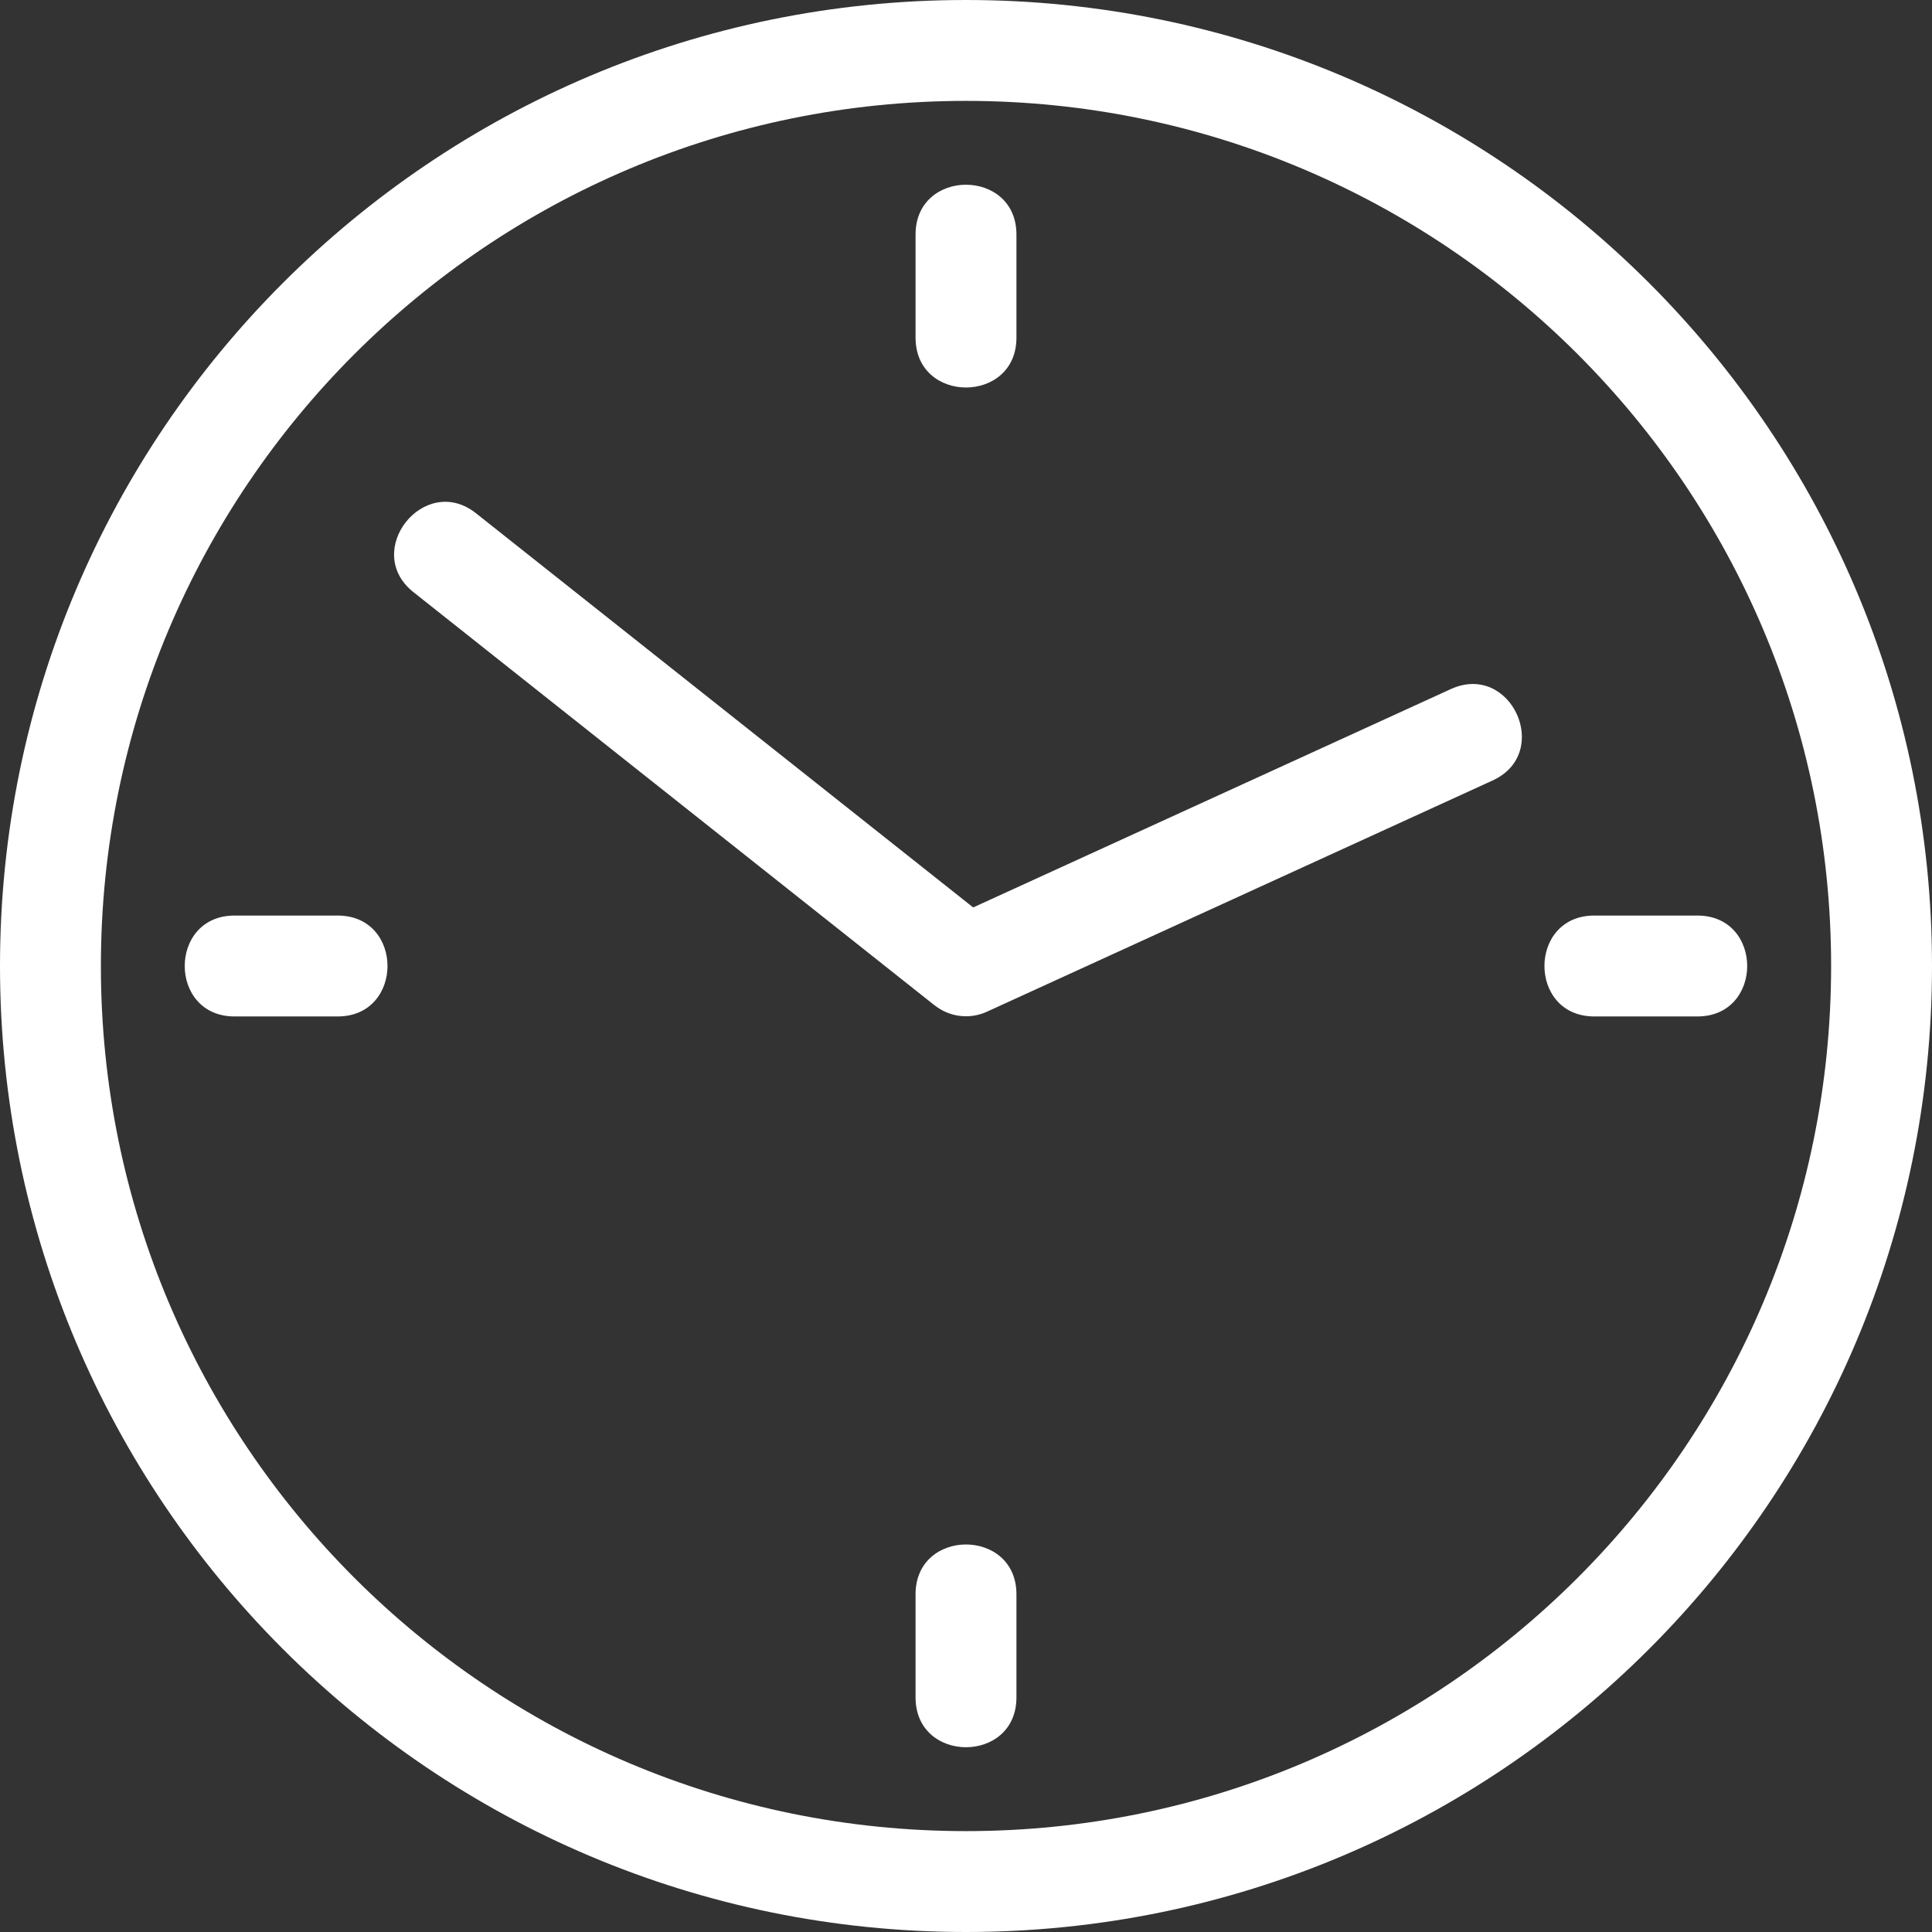 <svg xmlns="http://www.w3.org/2000/svg" width="155" height="155" viewBox="0 0 155 155" fill="none"><rect x="0" y="0" width="155" height="155" fill="#333333" stroke="none"/><path d="M77.5 8.094C39.167 8.094 8.094 39.169 8.094 77.5C8.094 115.831 39.168 146.906 77.5 146.906C115.832 146.906 146.906 115.833 146.906 77.5C146.906 39.167 115.832 8.094 77.5 8.094ZM116.395 55.284C121.222 53.078 124.575 60.411 119.746 62.618L79.176 81.168C78.499 81.478 77.749 81.594 77.009 81.504C76.27 81.413 75.57 81.121 74.987 80.657V80.662L33.168 47.505C29.021 44.214 34.044 37.887 38.194 41.182L78.076 72.802L116.395 55.284ZM18.816 81.547C13.488 81.547 13.488 73.453 18.816 73.453H27.092C32.42 73.453 32.42 81.547 27.092 81.547H18.816ZM136.178 73.453C141.506 73.453 141.506 81.547 136.178 81.547H127.903C122.575 81.547 122.575 73.453 127.903 73.453H136.178ZM81.547 136.181C81.547 141.509 73.453 141.509 73.453 136.181V127.905C73.453 122.578 81.547 122.578 81.547 127.905V136.181V136.181ZM73.453 18.816C73.453 13.488 81.547 13.488 81.547 18.816V27.092C81.547 32.42 73.453 32.42 73.453 27.092V18.816ZM77.5 0C120.302 0 155 34.698 155 77.5C155 120.302 120.3 155 77.5 155C34.7 155 0 120.302 0 77.5C0 34.698 34.697 0 77.5 0Z" fill="white"></path></svg>